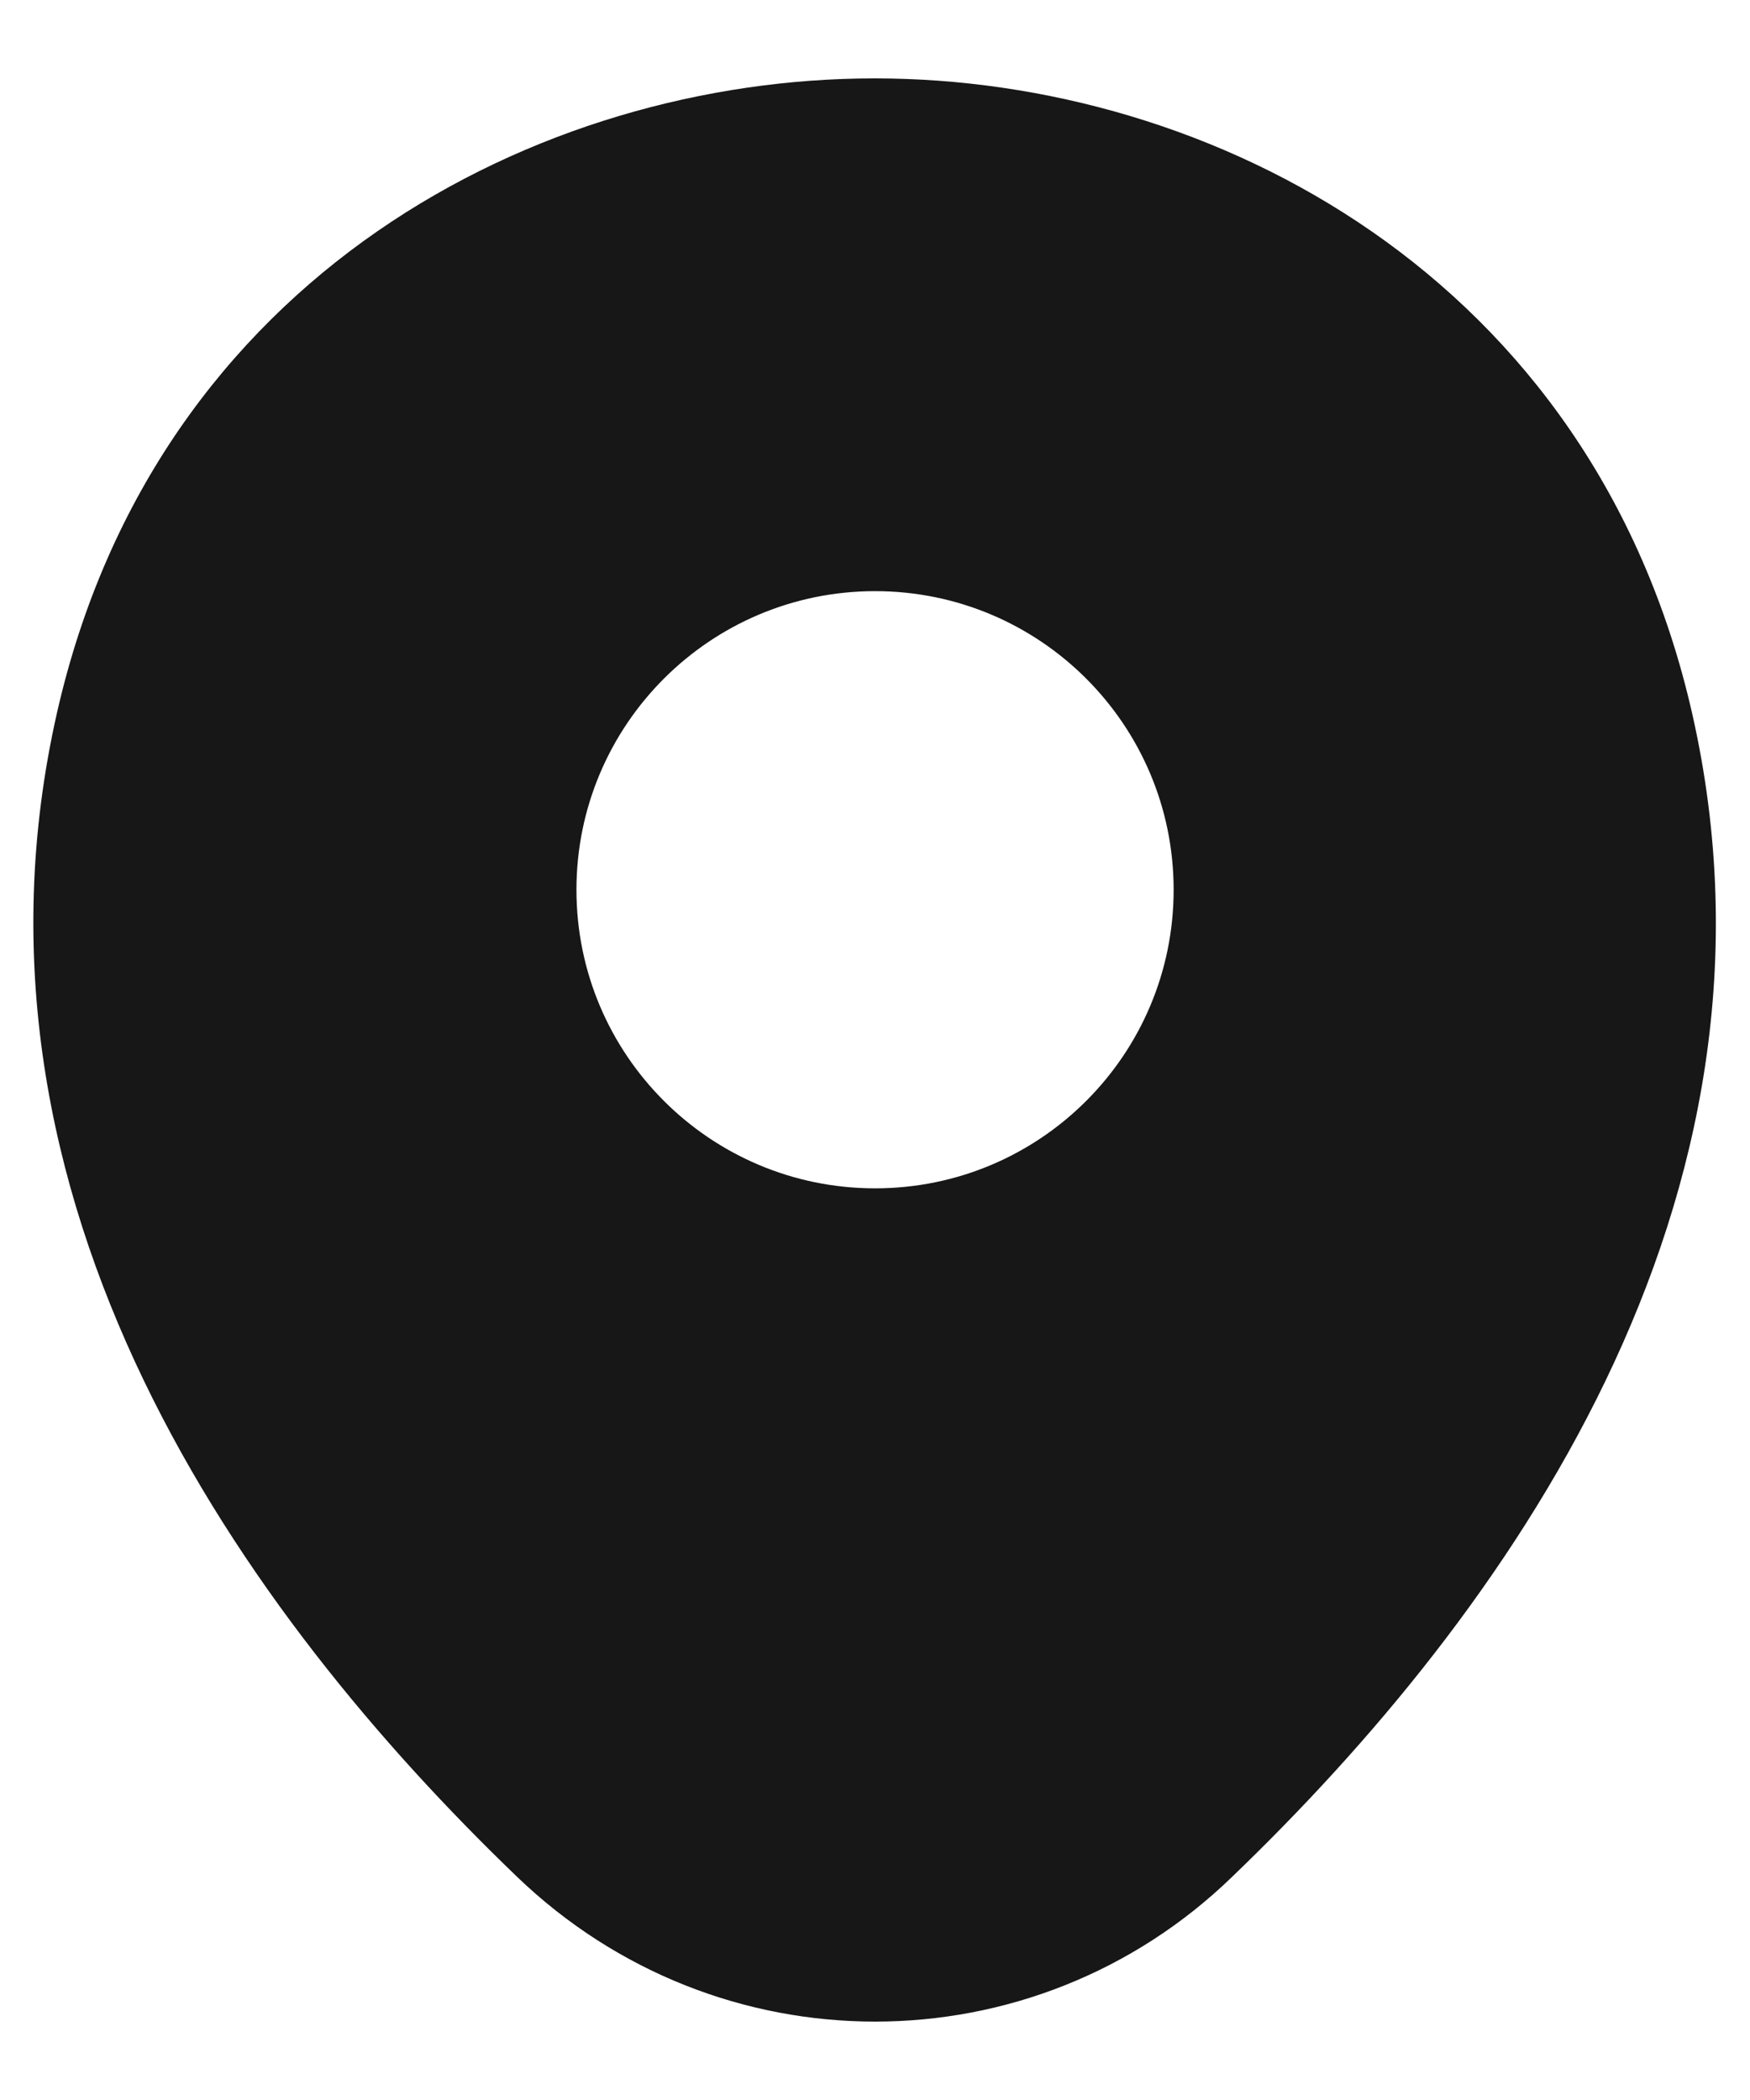 <svg width="20" height="24" viewBox="0 0 20 24" fill="none" xmlns="http://www.w3.org/2000/svg">
<path d="M19.339 8.154C18.202 3.149 13.836 0.896 10.001 0.896C10.001 0.896 10.001 0.896 9.99 0.896C6.166 0.896 1.789 3.138 0.652 8.143C-0.616 13.733 2.808 18.467 5.906 21.446C7.054 22.551 8.527 23.104 10.001 23.104C11.474 23.104 12.947 22.551 14.085 21.446C17.183 18.467 20.607 13.744 19.339 8.154ZM10.001 13.581C8.116 13.581 6.588 12.054 6.588 10.169C6.588 8.284 8.116 6.756 10.001 6.756C11.886 6.756 13.413 8.284 13.413 10.169C13.413 12.054 11.886 13.581 10.001 13.581Z" fill="#171717"/>
</svg>
